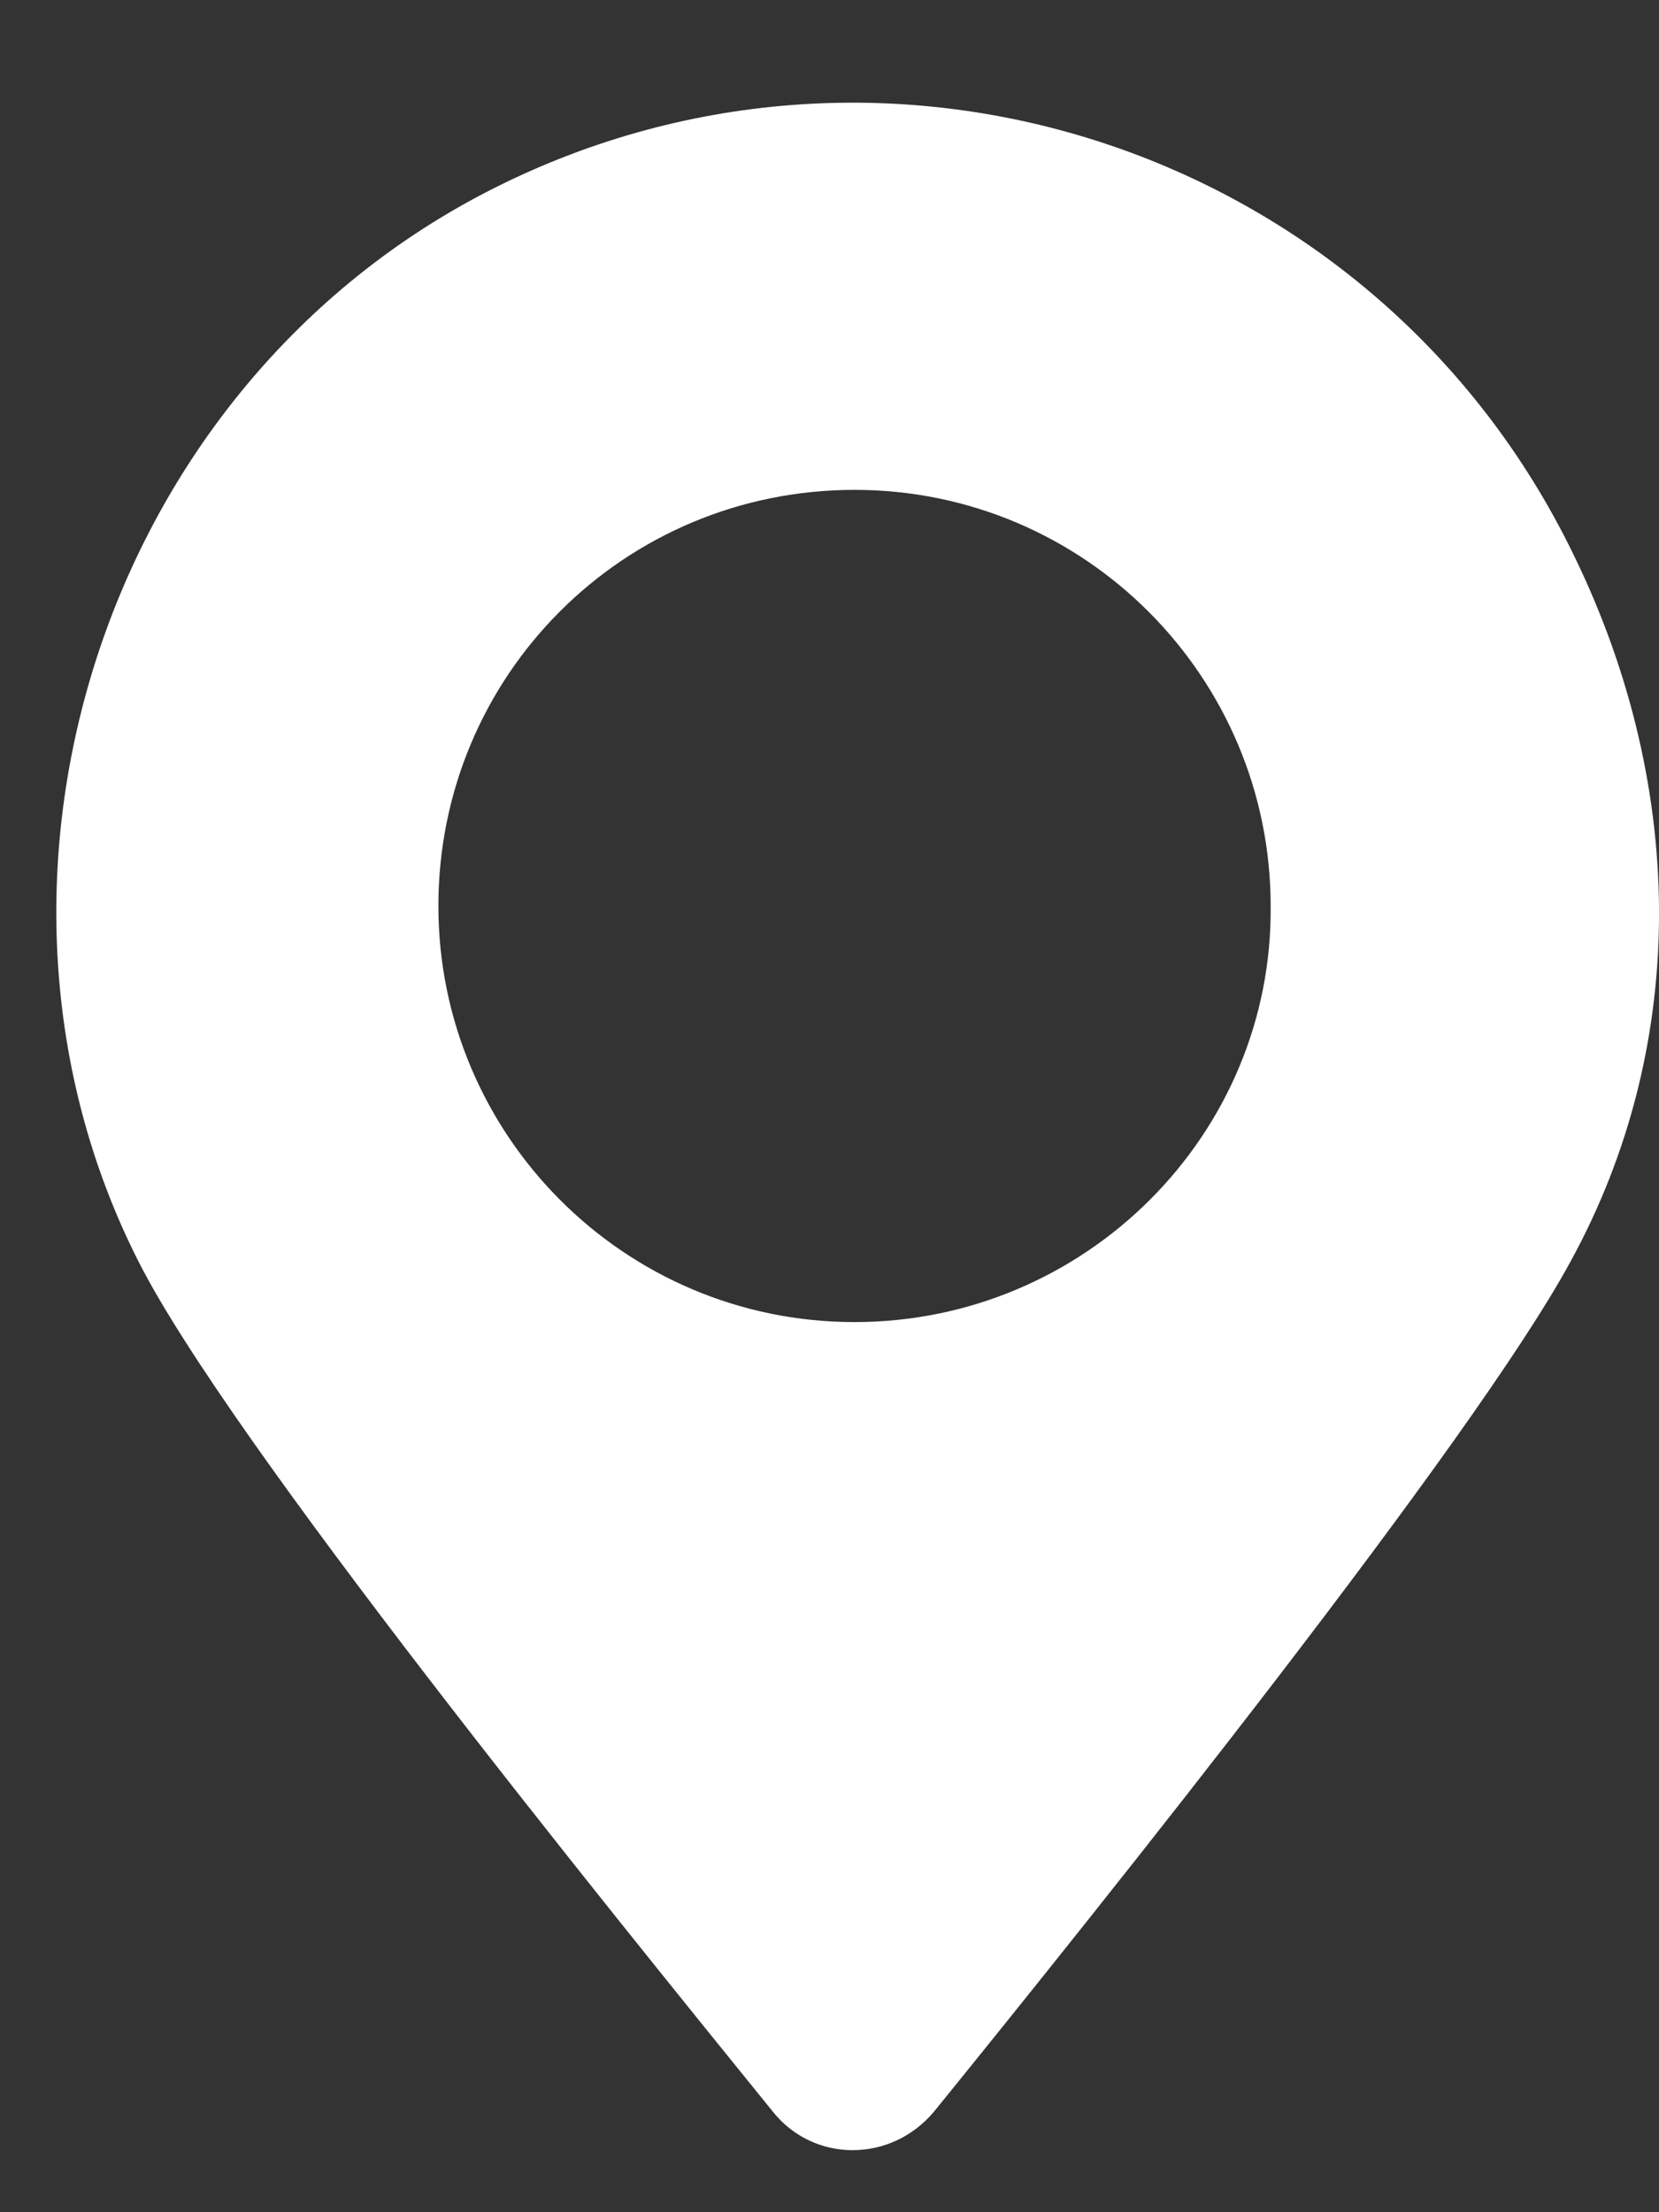 <svg width="12" height="16" viewBox="0 0 12 16" fill="none" xmlns="http://www.w3.org/2000/svg">
<rect x="0" y="0" width="12" height="16" fill="#333333" stroke="none"/>
<path d="M11.343 3.933C9.908 1.079 6.431 -0.075 3.577 1.359C0.723 2.794 -0.384 6.397 1.003 9.126C1.658 10.42 4.388 13.789 5.588 15.27C5.885 15.645 6.446 15.645 6.758 15.27C7.959 13.789 10.657 10.42 11.359 9.126C12.232 7.535 12.201 5.633 11.343 3.933ZM6.181 9.562C4.512 9.562 3.171 8.206 3.171 6.553C3.171 4.884 4.512 3.543 6.181 3.543C7.85 3.543 9.191 4.9 9.191 6.553C9.207 8.206 7.85 9.562 6.181 9.562Z" fill="white"/>
</svg>
